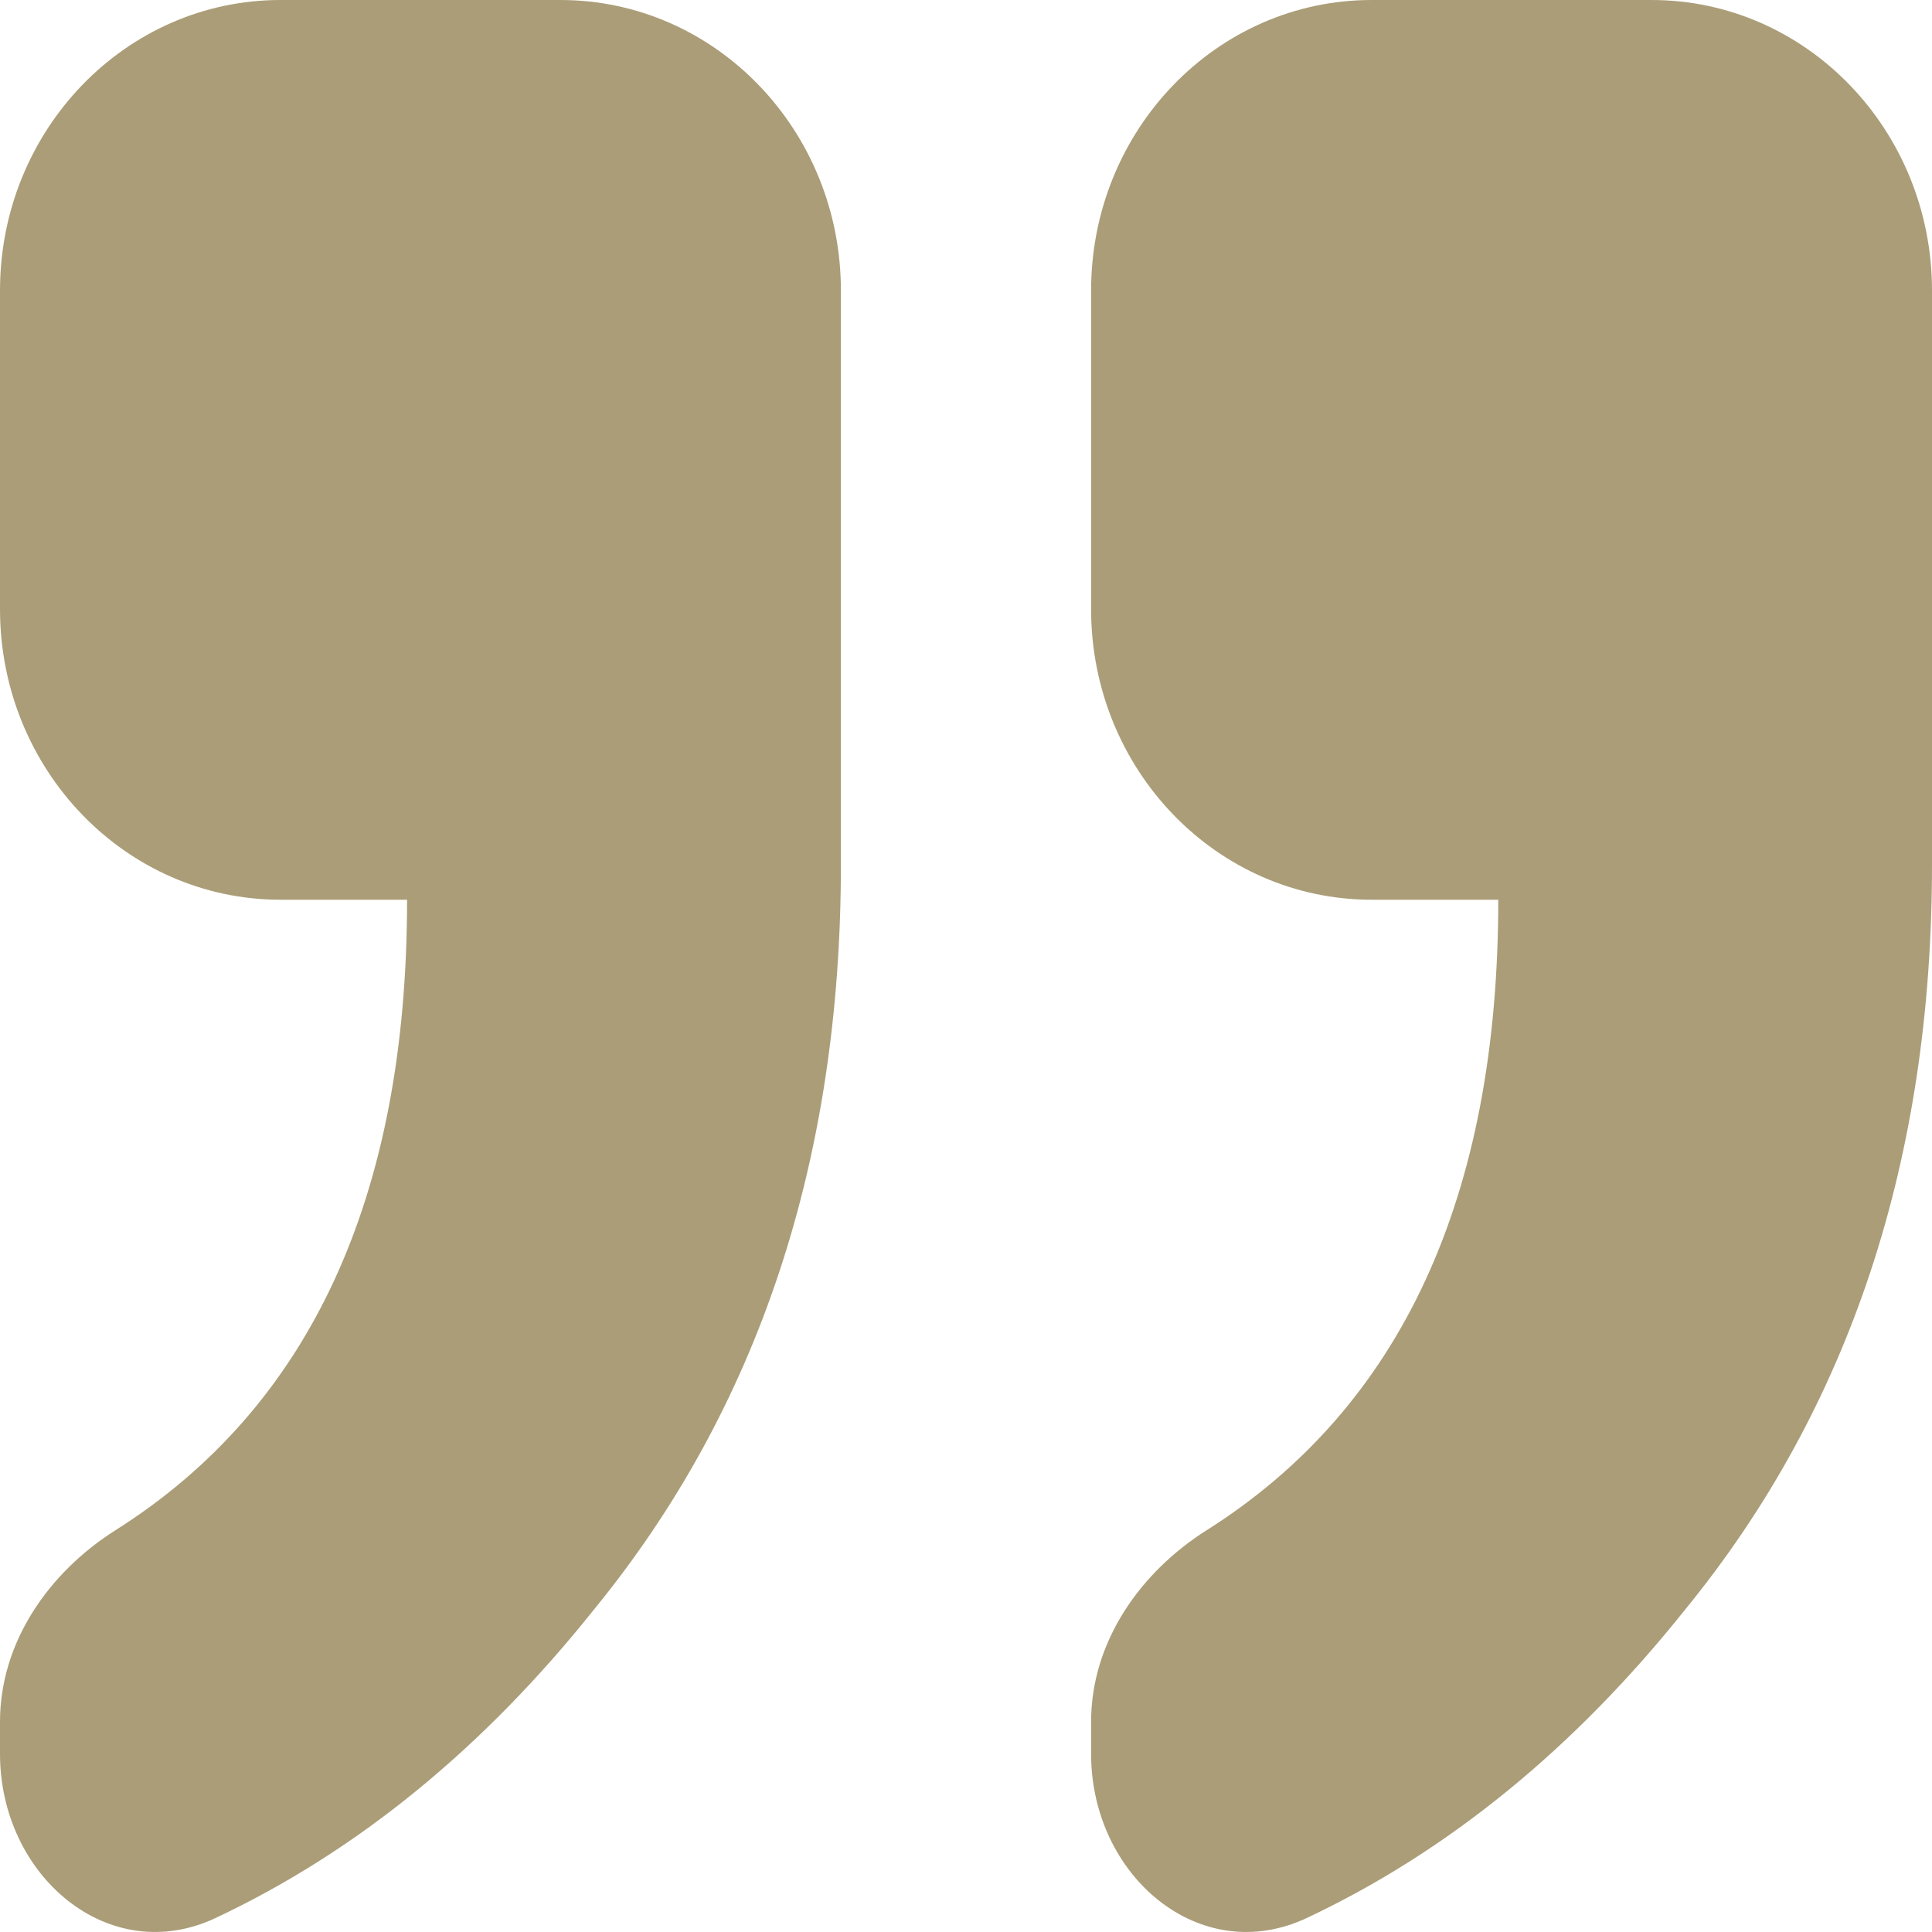 <?xml version="1.0" encoding="UTF-8"?> <svg xmlns="http://www.w3.org/2000/svg" width="20" height="20" viewBox="0 0 20 20" fill="none"> <path d="M17.097 -0C18.7 -0 20 1.347 20 3.009L20 8.95C20 12.006 19.148 14.577 17.444 16.663C16.296 18.101 14.991 19.165 13.53 19.854C12.421 20.377 11.295 19.419 11.295 18.156L11.295 17.825C11.295 16.994 11.806 16.274 12.491 15.841C14.503 14.569 15.51 12.393 15.51 9.314L14.199 9.314C12.595 9.314 11.295 7.967 11.295 6.305L11.295 3.009C11.295 1.347 12.595 -0 14.199 -0L17.097 -0ZM5.801 -0C7.405 -0 8.705 1.347 8.705 3.009L8.705 8.95C8.705 12.006 7.853 14.577 6.148 16.663C5 18.101 3.696 19.165 2.234 19.854C1.126 20.377 3.05095e-05 19.419 3.06198e-05 18.156L3.06489e-05 17.825C3.07215e-05 16.994 0.511 16.274 1.195 15.841C3.208 14.569 4.214 12.393 4.214 9.314L2.903 9.314C1.3 9.314 3.15107e-05 7.967 3.1656e-05 6.305L3.19441e-05 3.009C3.20894e-05 1.347 1.3 -0 2.903 -0L5.801 -0Z" fill="#AA9D78"></path> </svg> 